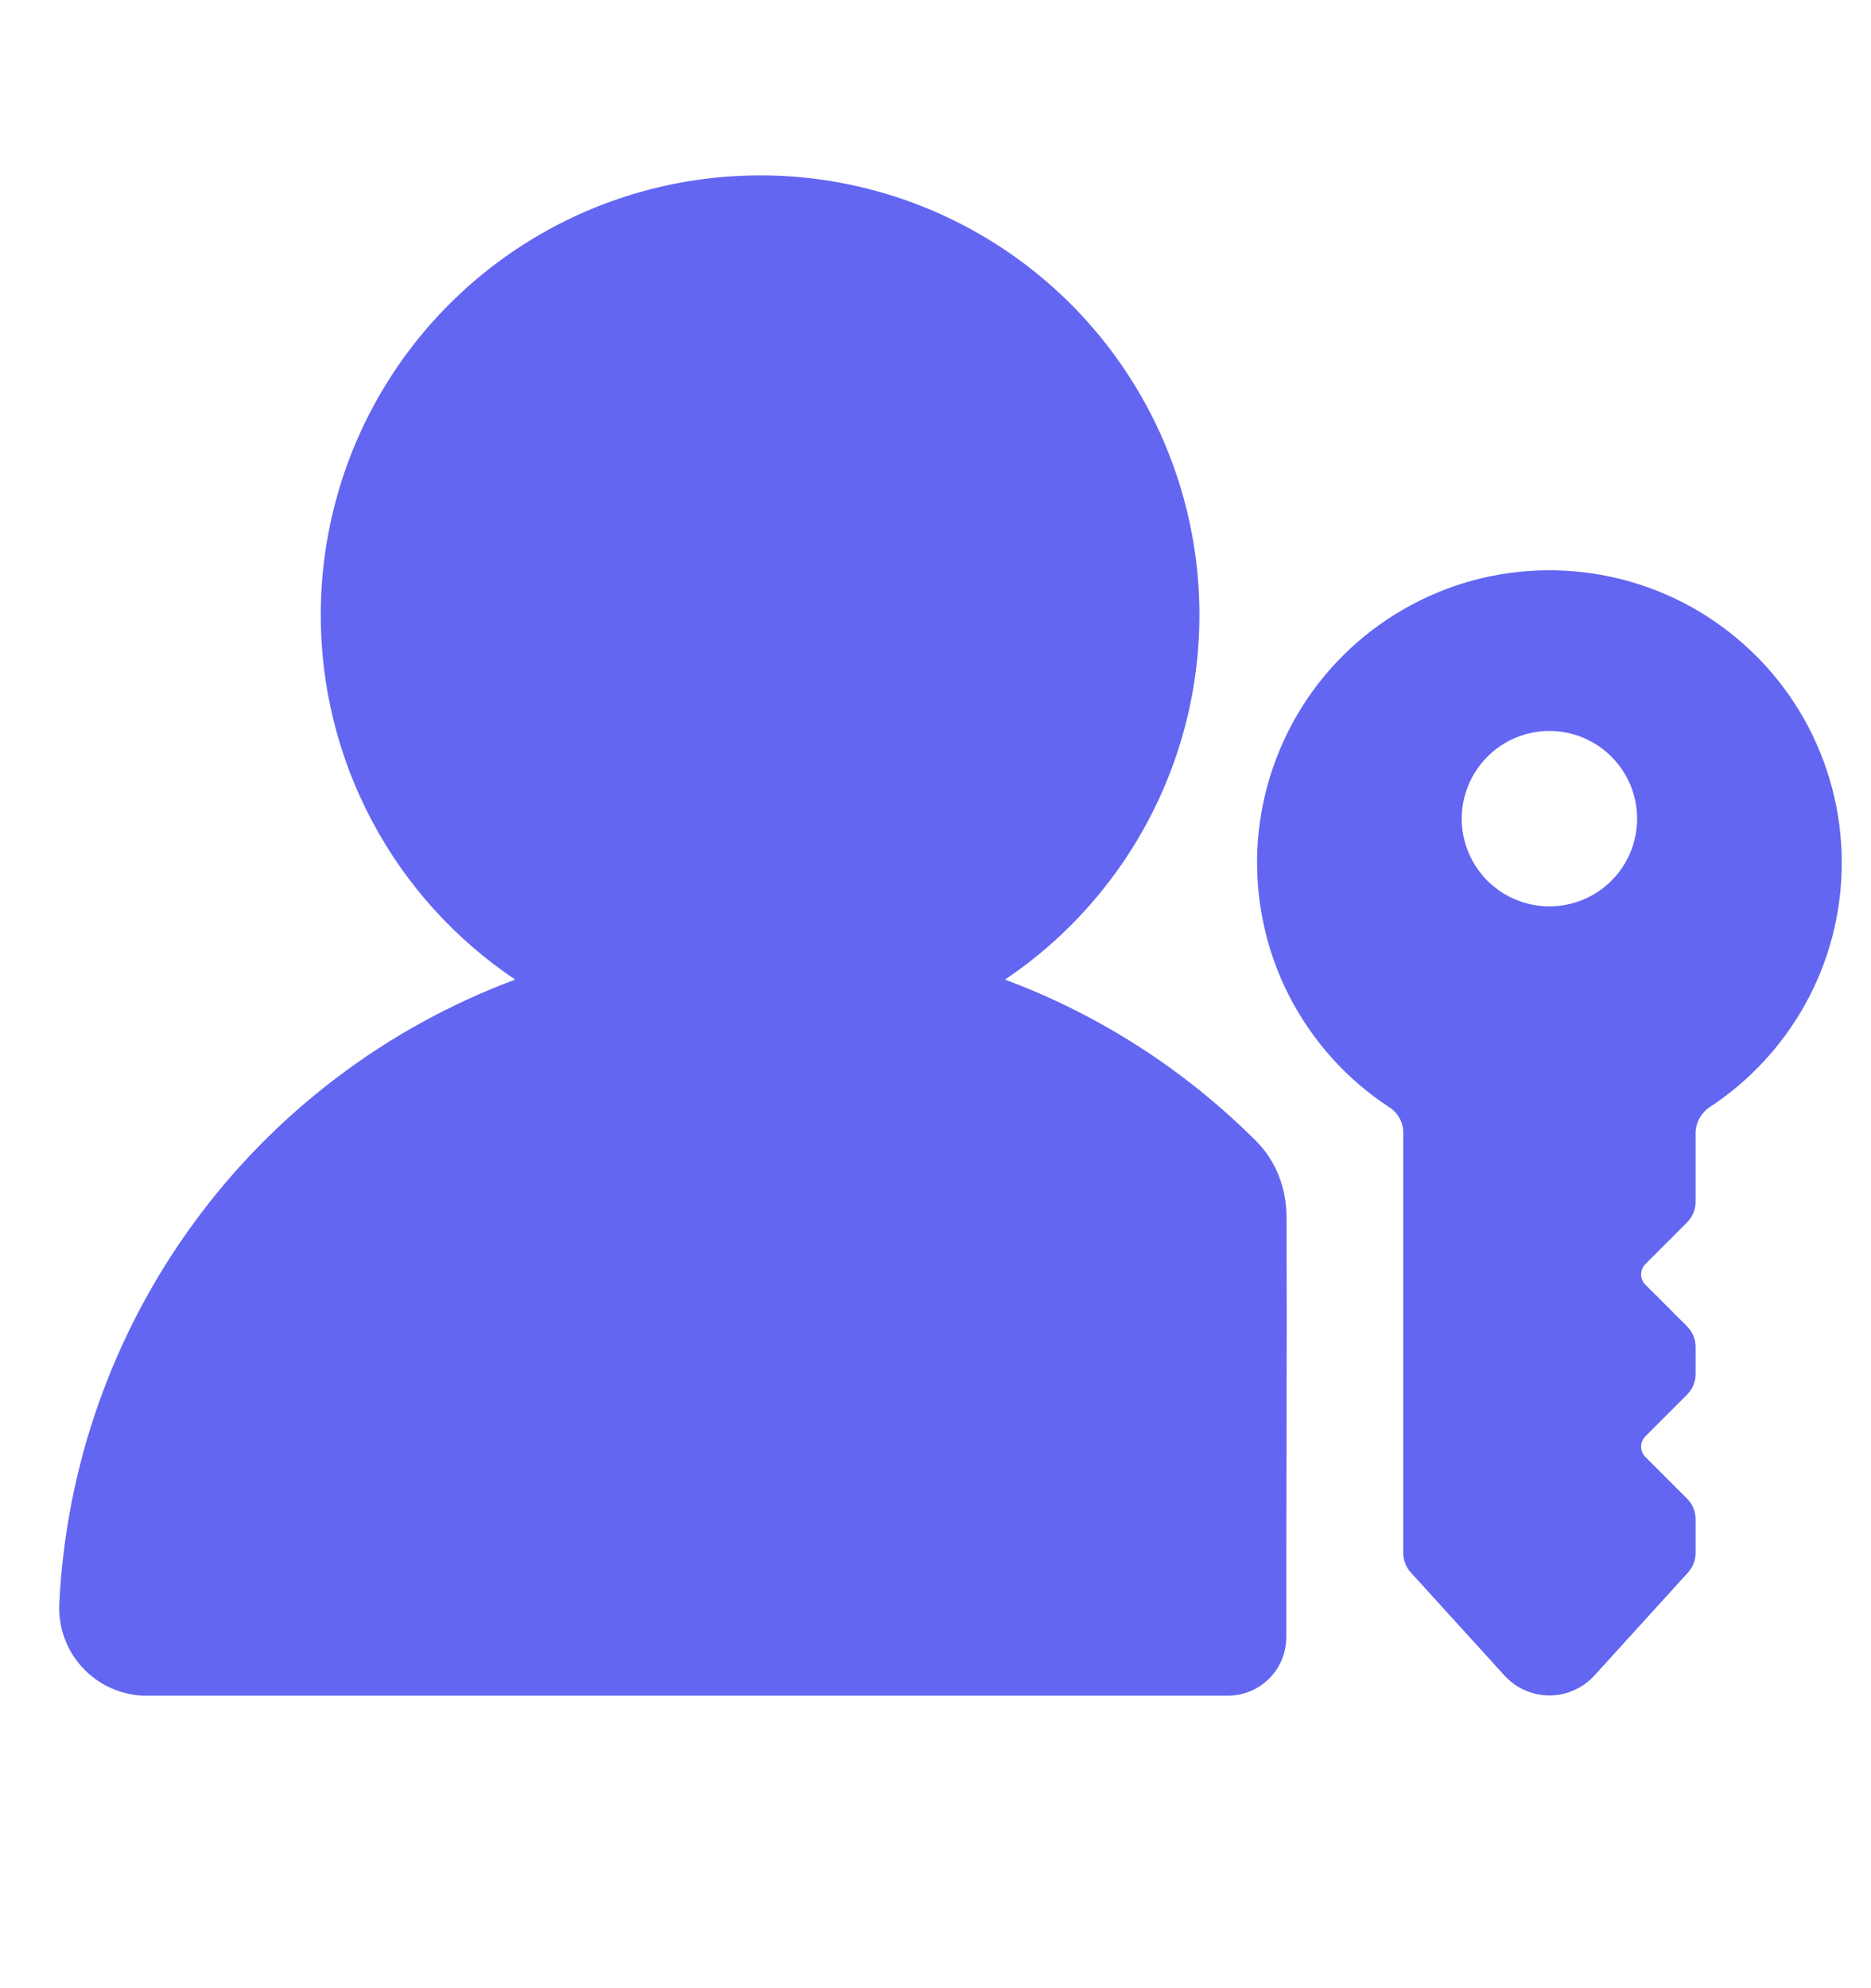 <?xml version="1.0" encoding="UTF-8"?> <svg xmlns="http://www.w3.org/2000/svg" width="16" height="17" viewBox="0 0 16 17" fill="none"><path d="M2.743 5.257C2.743 4.608 2.911 3.97 3.23 3.406C3.55 2.841 4.01 2.369 4.567 2.035C5.123 1.701 5.756 1.517 6.405 1.501C7.053 1.484 7.695 1.636 8.267 1.941C8.84 2.246 9.324 2.695 9.671 3.242C10.019 3.79 10.219 4.418 10.252 5.066C10.285 5.714 10.15 6.359 9.859 6.939C9.568 7.519 9.133 8.014 8.594 8.376C9.402 8.677 10.135 9.149 10.744 9.759C10.914 9.929 11.001 10.164 11.002 10.405C11.004 11.003 11.004 11.601 11.002 12.2L11 13.278V13.999C11 14.131 10.947 14.259 10.854 14.352C10.76 14.446 10.633 14.499 10.5 14.499H1.221C1.022 14.489 0.836 14.402 0.702 14.255C0.568 14.108 0.498 13.914 0.507 13.715C0.563 12.541 0.962 11.409 1.655 10.46C2.348 9.511 3.305 8.786 4.406 8.376C3.894 8.033 3.474 7.569 3.184 7.025C2.894 6.481 2.742 5.873 2.743 5.257Z" fill="#6366F1"></path><path d="M15.75 7.375C15.75 8.249 15.302 9.018 14.623 9.465C14.586 9.489 14.556 9.522 14.534 9.56C14.513 9.598 14.501 9.641 14.5 9.685V10.275C14.5 10.342 14.474 10.405 14.427 10.452L14.071 10.808C14.059 10.82 14.05 10.834 14.044 10.849C14.037 10.864 14.034 10.88 14.034 10.897C14.034 10.913 14.037 10.929 14.044 10.945C14.05 10.96 14.059 10.974 14.071 10.985L14.427 11.341C14.474 11.388 14.5 11.451 14.5 11.517V11.748C14.5 11.815 14.474 11.878 14.427 11.925L14.071 12.281C14.059 12.293 14.05 12.307 14.044 12.322C14.037 12.337 14.034 12.353 14.034 12.37C14.034 12.386 14.037 12.402 14.044 12.418C14.05 12.433 14.059 12.447 14.071 12.458L14.427 12.814C14.474 12.861 14.5 12.924 14.5 12.991V13.278C14.5 13.34 14.477 13.4 14.435 13.446L13.635 14.326C13.586 14.38 13.527 14.423 13.46 14.452C13.394 14.482 13.322 14.497 13.25 14.497C13.178 14.497 13.106 14.482 13.04 14.452C12.973 14.423 12.914 14.38 12.865 14.326L12.065 13.446C12.023 13.4 12 13.34 12 13.278V9.685C12 9.641 11.989 9.598 11.967 9.559C11.945 9.521 11.915 9.488 11.877 9.465C11.515 9.228 11.222 8.9 11.024 8.515C10.827 8.13 10.734 7.7 10.752 7.268C10.771 6.836 10.902 6.416 11.131 6.049C11.361 5.682 11.682 5.381 12.063 5.176C12.444 4.97 12.871 4.867 13.304 4.877C13.736 4.886 14.159 5.007 14.531 5.229C14.902 5.451 15.21 5.765 15.424 6.141C15.637 6.517 15.75 6.943 15.75 7.375ZM14 7C14 6.801 13.921 6.611 13.78 6.47C13.64 6.329 13.449 6.25 13.25 6.25C13.051 6.25 12.86 6.329 12.72 6.47C12.579 6.611 12.5 6.801 12.5 7C12.5 7.199 12.579 7.39 12.72 7.531C12.86 7.671 13.051 7.75 13.25 7.75C13.449 7.75 13.64 7.671 13.78 7.531C13.921 7.39 14 7.199 14 7Z" fill="#6366F1"></path></svg> 